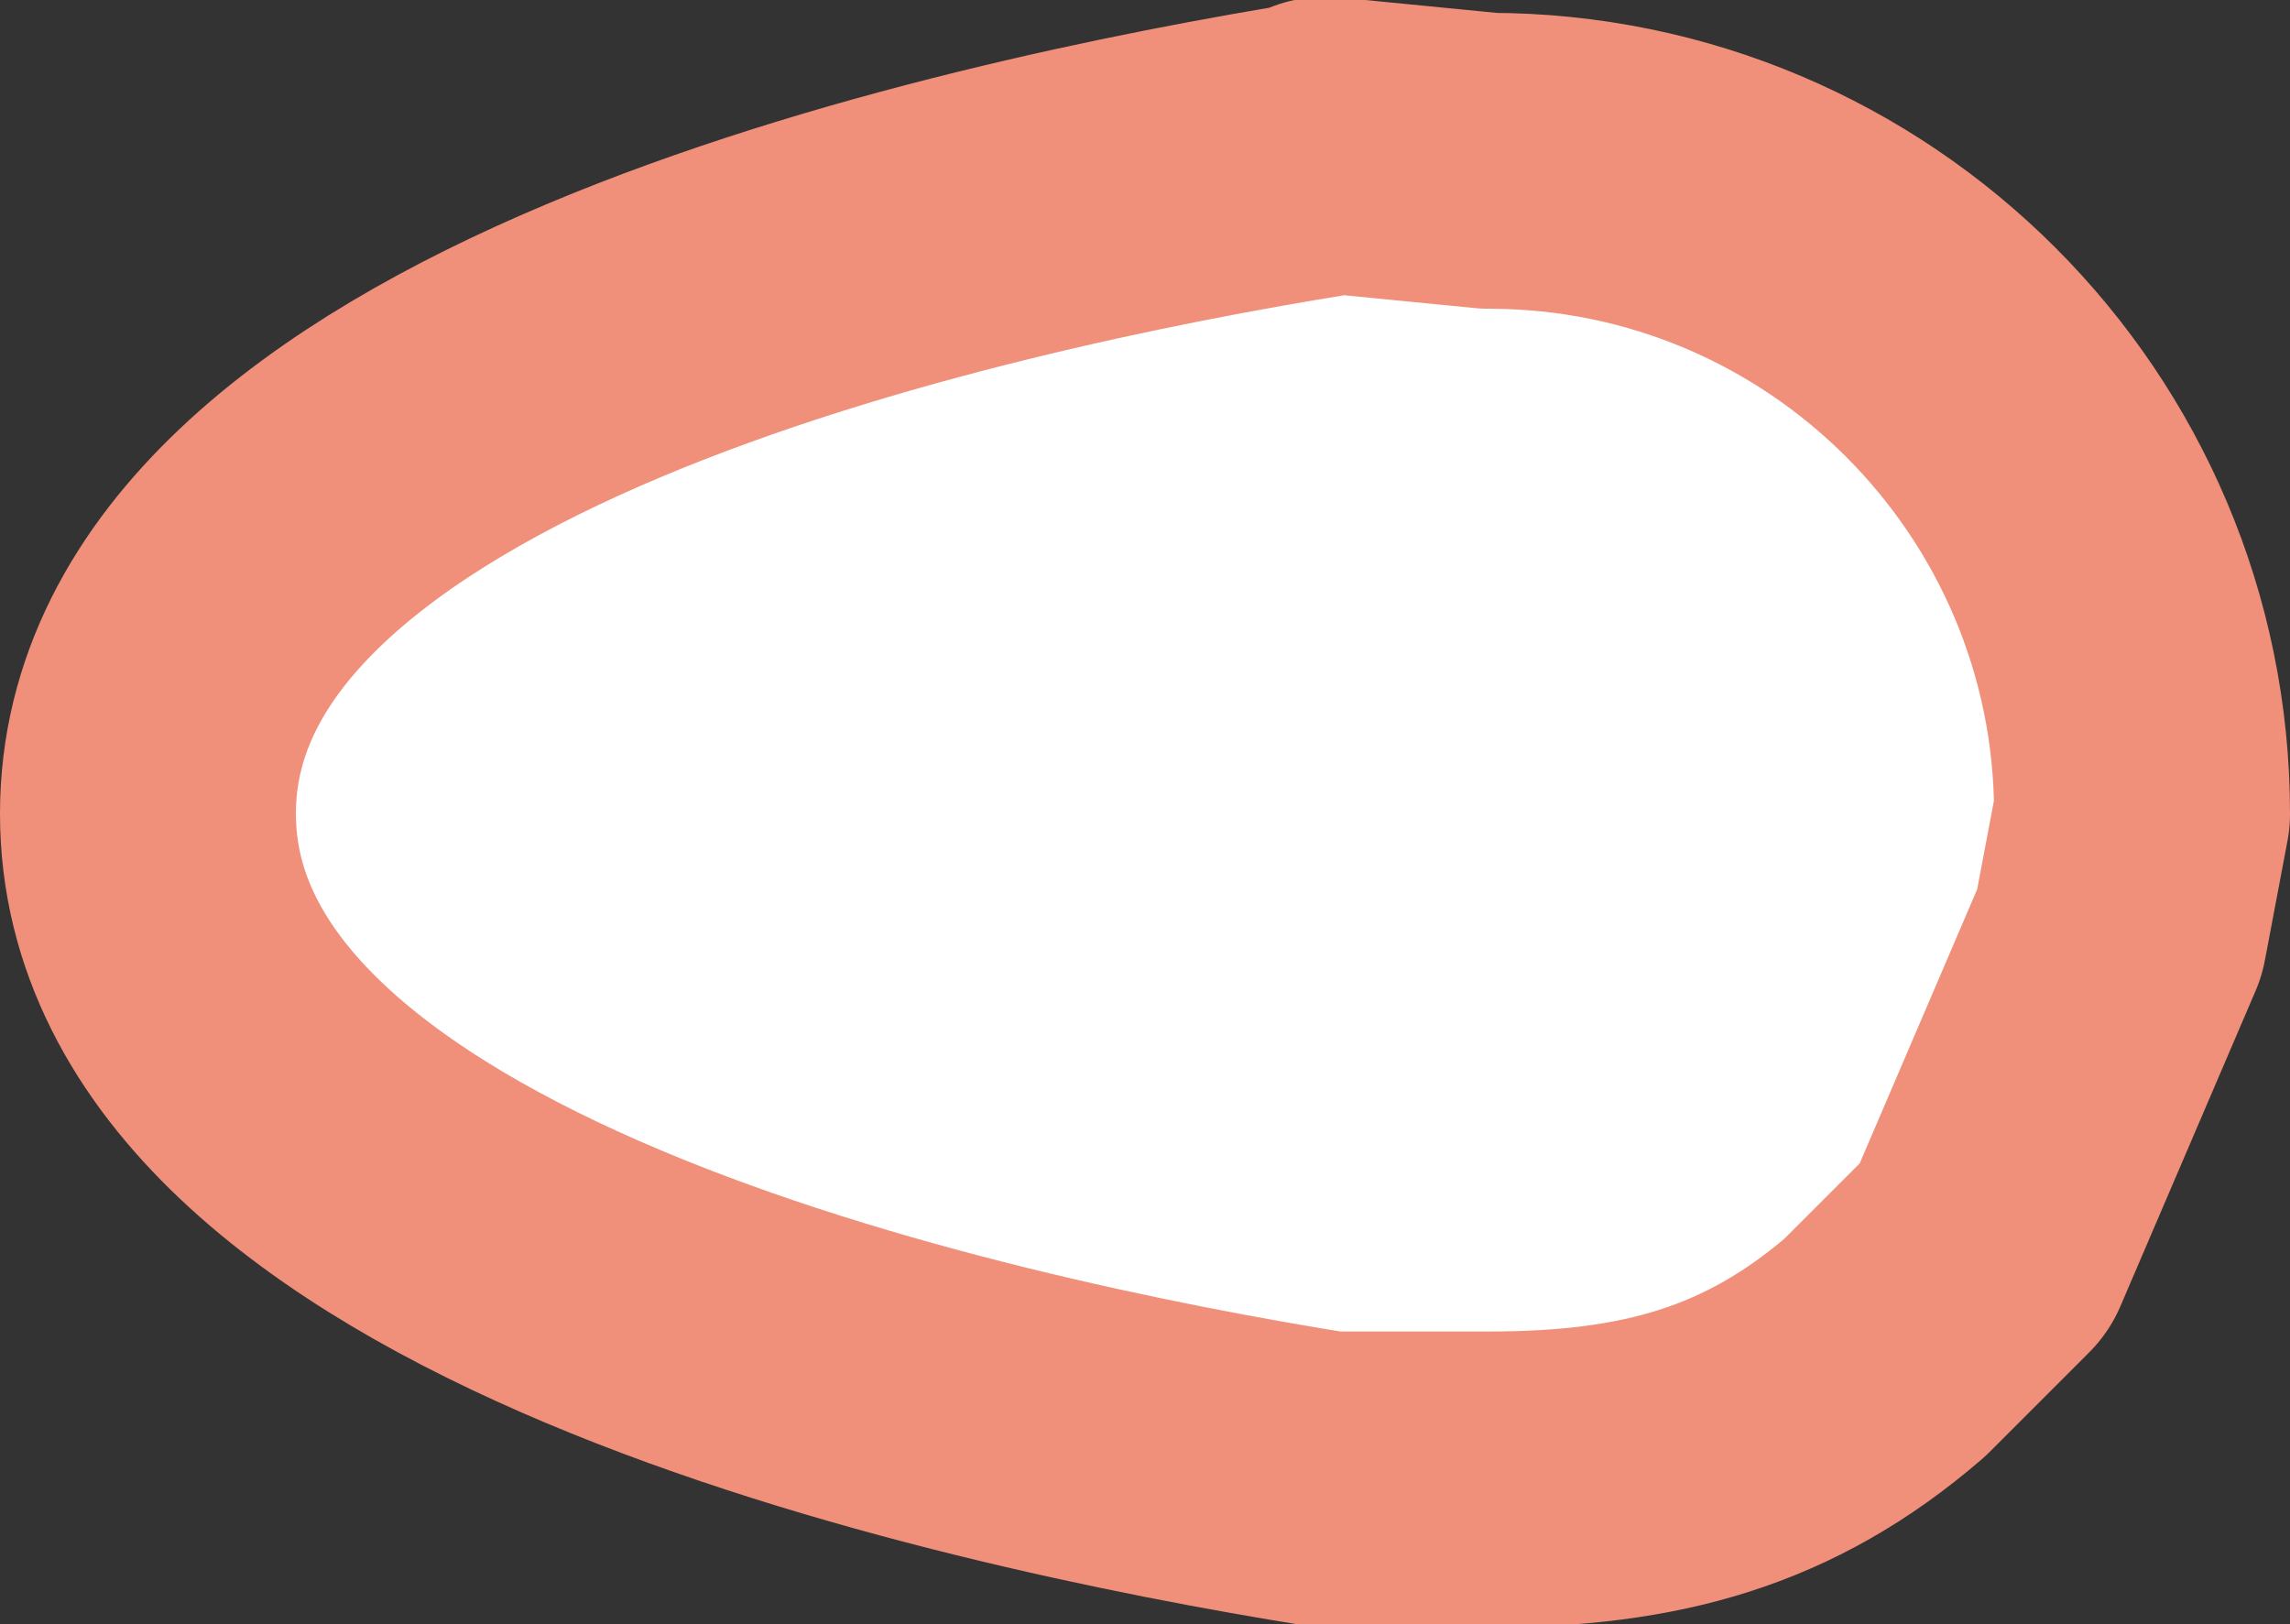 <?xml version="1.0" encoding="UTF-8"?>
<svg id="_レイヤー_2" data-name="レイヤー 2" xmlns="http://www.w3.org/2000/svg" viewBox="0 0 7.12 5.05">
  <rect x="0" y="0" width="7.12" height="5.05" fill="#333333" stroke="none"/>
  <defs>
    <style>
      .cls-1 {
        fill: #fff;
        stroke: #f1907a;
        stroke-linecap: round;
        stroke-linejoin: round;
        stroke-width: .92px;
      }
    </style>
  </defs>
  <g id="_レイヤー_1-2" data-name="レイヤー 1">
    <path class="cls-1" d="m4.13.46C3.01.64.46,1.19.46,2.53s2.55,1.89,3.67,2.07h.5c.5,0,.87-.1,1.23-.41l.31-.31.42-.98.07-.37c0-1.12-.91-2.03-2.03-2.03l-.51-.05Z"/>
  </g>
</svg>